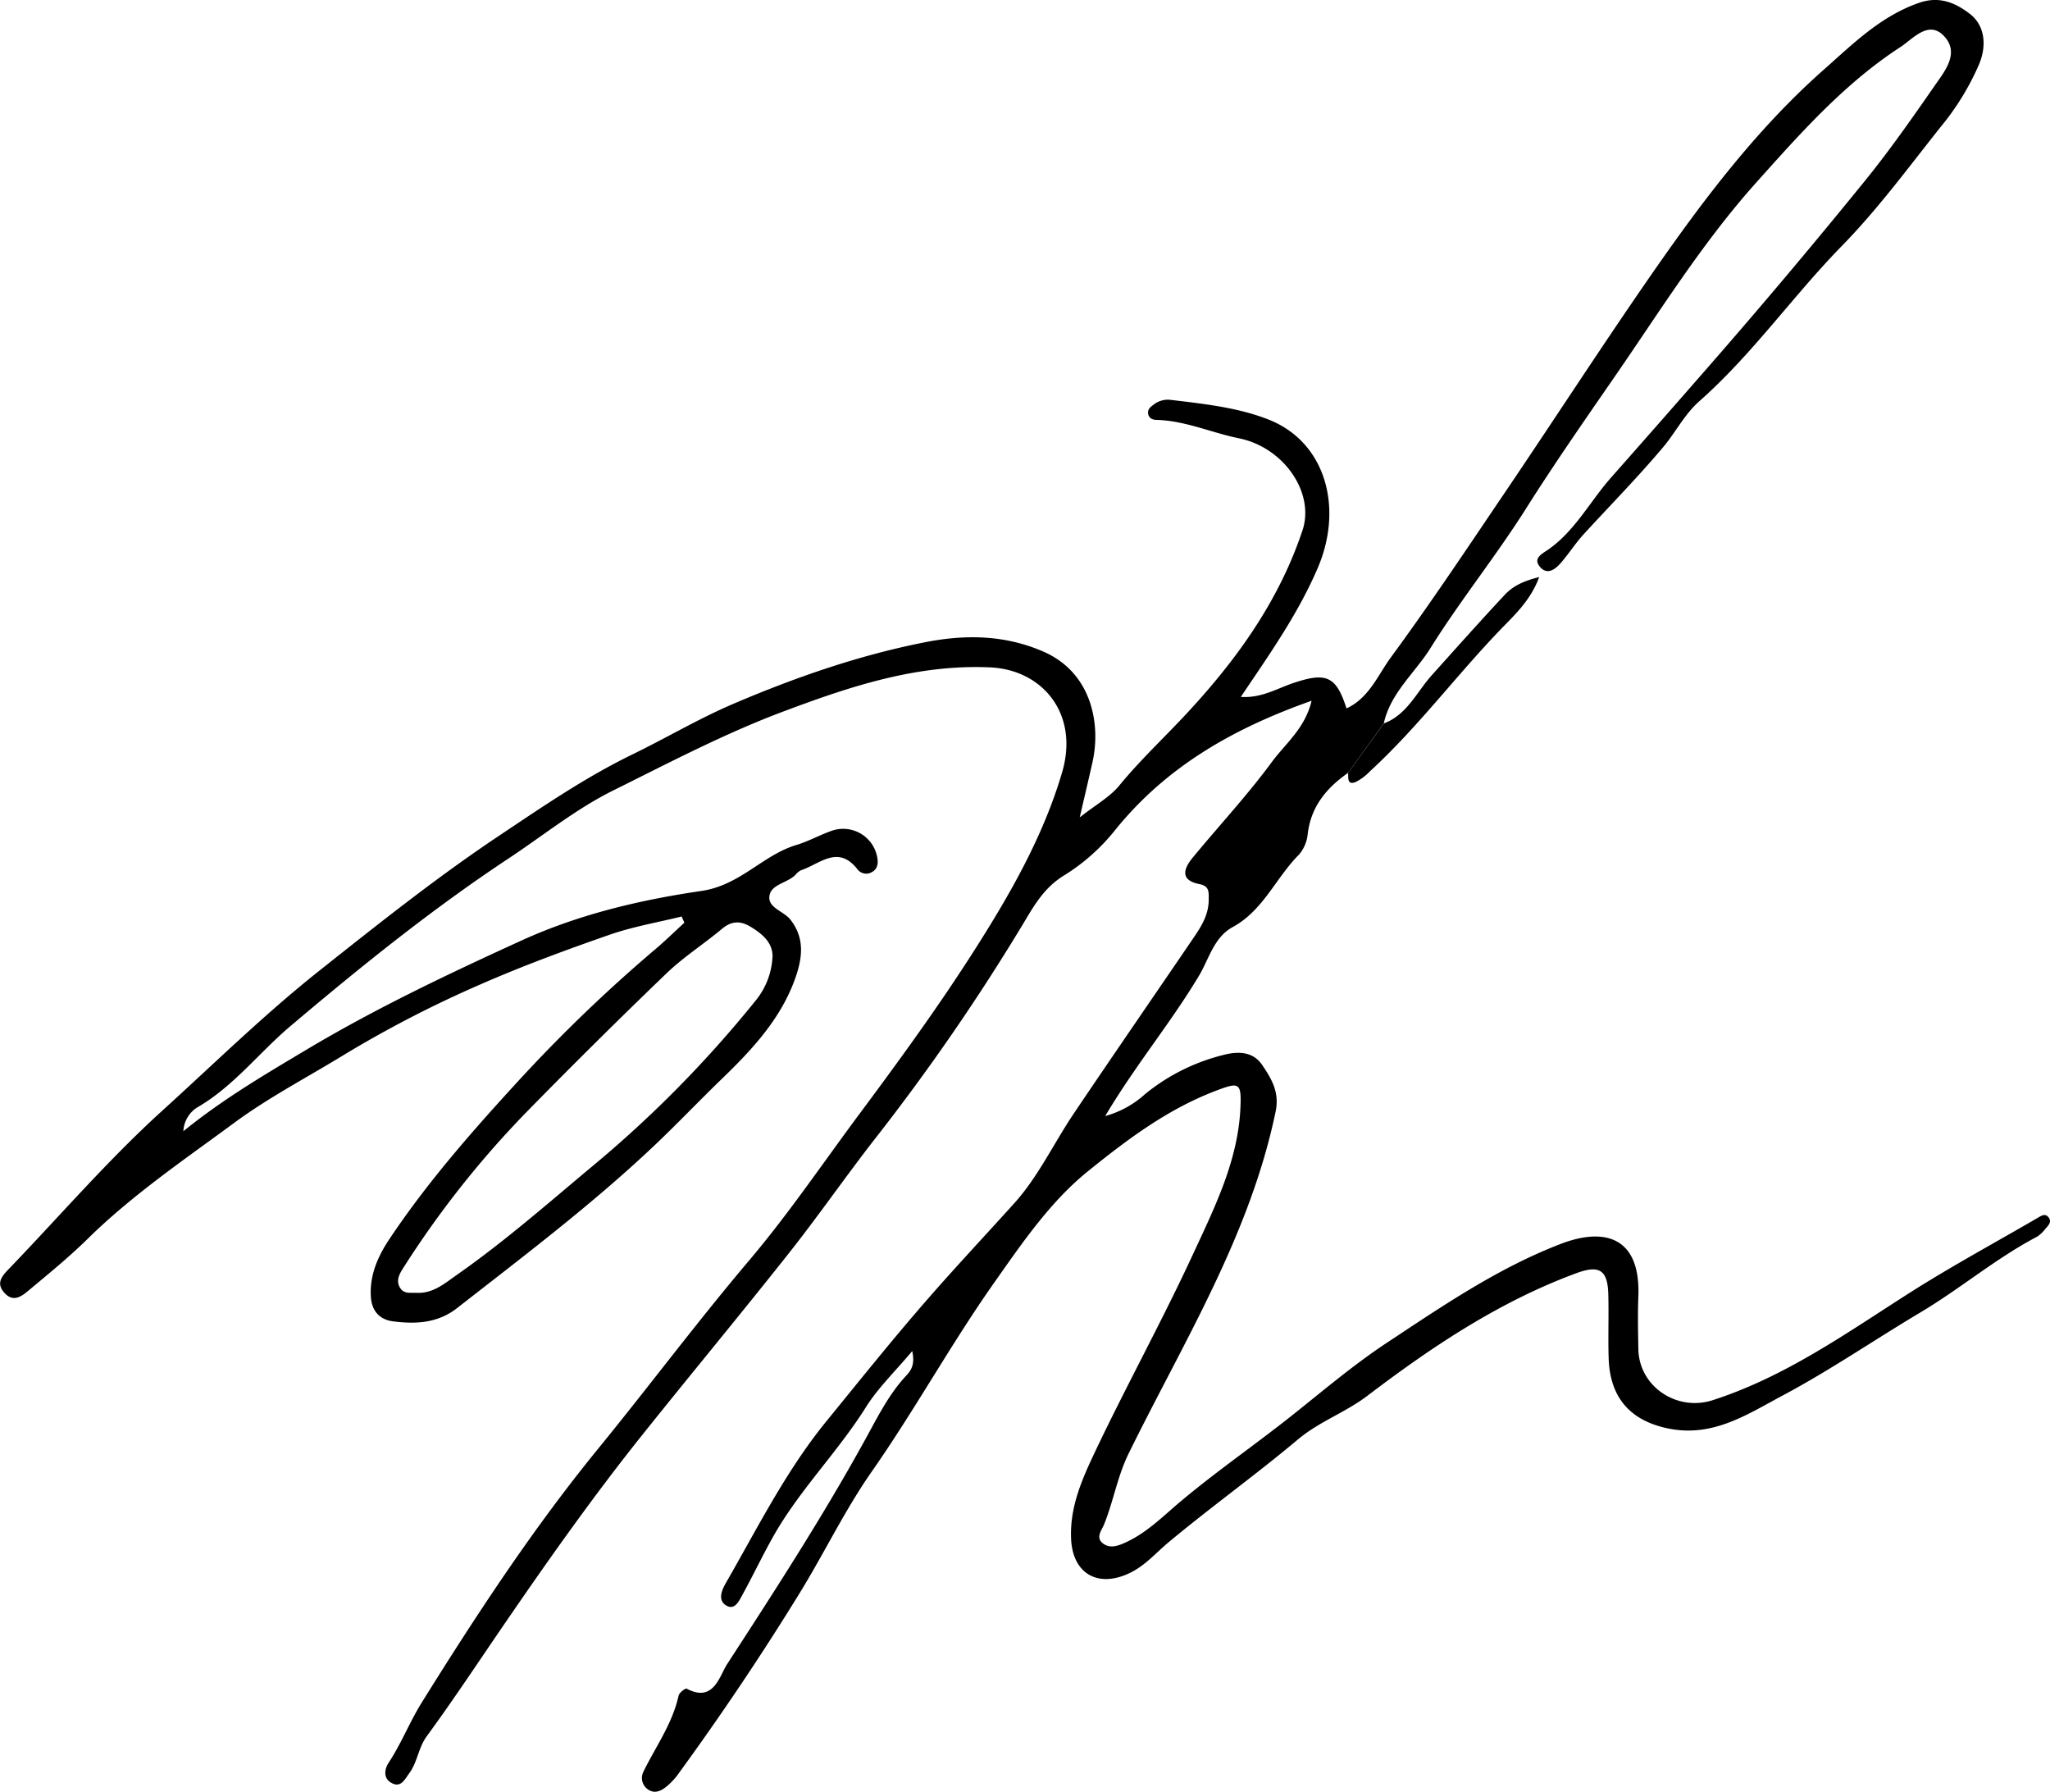 <svg xmlns="http://www.w3.org/2000/svg" viewBox="0 0 445.17 389.03"><g id="레이어_2" data-name="레이어 2"><g id="레이어_1-2" data-name="레이어 1"><path d="M292.75,167.8c-4.67,3.26-8.07,7.31-8.77,13.26a8.07,8.07,0,0,1-1.91,4.51c-5,5-7.75,12.1-14.34,15.69-4.13,2.25-5.15,6.87-7.31,10.5C254.31,222,246.6,231.22,240,242.32a21.33,21.33,0,0,0,8.67-4.78,43.43,43.43,0,0,1,16.8-8.44c3.13-.85,6.54-.95,8.63,2.14s3.77,5.94,2.91,10.1c-5.59,26.93-20,50-31.91,74.23-2.46,5-3.31,10.43-5.38,15.5-.49,1.2-1.89,2.79-.16,4.07,1.51,1.11,3.15.53,4.73-.18,4.48-2,8-5.48,11.6-8.56,8-6.77,16.61-12.66,24.79-19.17,6.7-5.33,13.26-10.9,20.38-15.62,12.12-8,24.19-16.29,37.91-21.55,9.65-3.69,17.28-1.34,16.81,11.31-.15,3.83-.07,7.67,0,11.5.12,8.19,8.37,13.63,16.1,11.15,15.89-5.11,29.24-14.69,43.09-23.5,9-5.7,18.35-10.76,27.55-16.11.72-.42,1.54-1,2.25-.2.91,1,.08,1.83-.58,2.56a7.28,7.28,0,0,1-1.79,1.72c-9,4.73-16.75,11.34-25.45,16.51-9.95,5.93-19.53,12.5-29.73,17.94-7.55,4-15,9.1-24.6,7.28-8.27-1.57-13-6.46-13.29-15.27-.15-4.66.05-9.33-.08-14-.15-5.26-2-6.34-6.95-4.51-16.71,6.17-31.32,15.94-45.36,26.61-4.77,3.63-10.46,5.59-15.11,9.5-9.15,7.68-18.88,14.66-28.06,22.3-2.77,2.31-5.07,5.07-8.46,6.69-6.88,3.3-12.34.13-12.71-7.32-.34-7,2.39-13.08,5.19-19,6.91-14.55,14.71-28.68,21.46-43.3,4.64-10,9.64-20.12,10.12-31.49.24-5.53-.34-5.51-5.6-3.5-10.4,4-19.18,10.63-27.6,17.44C228,261,221.94,269.92,215.8,278.63c-9.35,13.29-17.16,27.52-26.46,40.83-5.86,8.38-10.33,17.72-15.7,26.45q-12.51,20.31-26.59,39.58a14.08,14.08,0,0,1-2.44,2.5c-1.24,1-2.69,1.53-4.09.39a3,3,0,0,1-.81-3.68c2.66-5.46,6.32-10.45,7.65-16.55.14-.64,1.49-1.65,1.75-1.51,5.87,3.13,7.12-2.75,8.78-5.31,10.55-16.25,21.09-32.51,30.42-49.55,2.43-4.44,4.89-9.29,8.53-13.15,1-1.12,1.88-2.28,1.26-5.29-3.76,4.47-7.42,8-10,12.09-6.18,9.87-14.57,18.14-20.27,28.32-2.28,4.05-4.27,8.27-6.52,12.35-.75,1.35-1.68,3.62-3.58,2.5s-1.06-3.24-.1-4.91c6.85-11.9,13-24.25,21.74-35,7-8.58,13.95-17.27,21.22-25.65,6.42-7.41,13.15-14.57,19.71-21.84,5.16-5.73,8.55-13,12.91-19.48,8.62-12.78,17.37-25.47,26.05-38.21,1.69-2.48,3.24-5,3.22-8.23,0-1.55.18-2.89-2-3.32-4.3-.84-3.45-3.36-1.46-5.77,5.71-6.93,11.85-13.51,17.15-20.72,2.94-4,7.22-7.29,8.65-13.32-17,6-31.51,14.28-42.6,28a43.47,43.47,0,0,1-11.08,9.88c-4.31,2.6-6.51,6.45-8.85,10.37a466.09,466.09,0,0,1-32.48,47.11c-6.29,8.1-12.15,16.56-18.52,24.61-10.46,13.22-21.23,26.19-31.76,39.36s-20.32,27-29.87,40.94c-5.63,8.21-11.11,16.52-17,24.57-1.83,2.52-2,5.62-3.82,8.06-1,1.37-1.8,3.17-3.82,2.06-1.84-1-1.54-3-.61-4.41,2.75-4.18,4.57-8.87,7.19-13.07,11.87-19.05,24.2-37.85,38.4-55.22,11-13.48,21.42-27.45,32.68-40.74,8.67-10.24,16.21-21.43,24.24-32.2,8.53-11.46,16.92-23,24.62-35.07s15-24.75,19.1-38.7c3.77-12.79-4.33-22.3-15.62-22.8-15.7-.7-30,4-44.33,9.36-12.95,4.8-25.13,11.21-37.42,17.31-8.11,4-15.33,9.86-22.94,14.89-16.77,11.1-32.34,23.7-47.68,36.68C56,228.88,50.54,236,42.82,240.45a6.47,6.47,0,0,0-3,5.16c8.62-7,17.74-12.33,26.78-17.73,15-8.95,30.73-16.41,46.59-23.65,12.48-5.7,25.8-8.84,39.09-10.78,8.52-1.25,13.31-7.79,20.69-10,2.68-.8,5.16-2.23,7.82-3.13a7.52,7.52,0,0,1,9.74,6c.2,1.25,0,2.35-1.14,3a2.4,2.4,0,0,1-3.19-.58c-4.2-5.4-8.18-1.15-12.22.2a3.3,3.3,0,0,0-1.17.92c-1.7,1.85-5.24,2.07-5.7,4.53-.52,2.72,3.08,3.4,4.55,5.3,3.07,3.93,2.6,8.11,1.18,12.29-3.08,9.09-9.59,16-16.2,22.37-4.86,4.71-9.55,9.63-14.47,14.3-13.54,12.82-28.36,24-43,35.43-4.17,3.22-8.93,3.44-13.81,2.81-3-.38-4.67-2.33-4.83-5.44-.26-4.7,1.58-8.77,4.09-12.51,8.24-12.32,18-23.42,28-34.31a331.19,331.19,0,0,1,29.78-28.61c2.14-1.82,4.15-3.79,6.22-5.69l-.6-1.34c-5.26,1.3-10.65,2.21-15.75,4-9.38,3.27-18.74,6.71-27.84,10.7a248,248,0,0,0-29.95,15.47c-7.89,4.82-16.13,9.12-23.59,14.61-10.92,8.05-22.17,15.68-31.9,25.25-3.9,3.83-8.15,7.31-12.36,10.82-1.6,1.32-3.53,3.19-5.64.9s-.31-3.93,1.24-5.55C13.08,263.9,23.41,251.92,35,241.37,46.45,231,57.43,220.19,69.57,210.58c12.61-10,25.17-20,38.53-28.94,9.47-6.32,18.87-12.8,29.21-17.83,7.41-3.6,14.54-7.85,22.14-11.08C172.89,147,186.7,142.22,201,139.42c8.43-1.65,17-1.64,25.45,2,10.58,4.52,12.7,15.72,10.76,24.21-.8,3.53-1.63,7.06-2.74,11.84,3.53-2.78,6.61-4.46,8.66-7,5-6.08,10.79-11.33,16-17.12,10.26-11.28,18.83-23.57,23.71-38.18,2.72-8.14-4-18-13.77-20-6-1.22-11.63-3.81-17.83-4-.84,0-1.7-.26-1.9-1.27s.47-1.53,1.12-2a5,5,0,0,1,3.76-1.08c7.22.87,14.61,1.64,21.32,4.3,12.25,4.85,16.27,19,10.62,32.19-4.29,10-10.46,18.72-16.71,28,4.59.33,8.15-2,11.89-3.17,6.68-2.17,8.85-1.29,11.06,5.67,4.9-2.25,6.81-7.22,9.62-11.06,8.74-11.9,16.92-24.21,25.2-36.44,10.23-15.12,20.15-30.45,30.53-45.46,11.43-16.54,23.46-32.69,38.61-46C402.55,9.35,408.5,3.49,416.69.63,421.3-1,424.85.78,427.75,3c3.35,2.56,3.7,7,2,11a56.43,56.43,0,0,1-8.32,13.55c-7,8.81-13.75,18-21.61,26C389.21,64.44,380.47,77,369,87.13c-3.26,2.88-5.17,6.85-8,10.15-5.44,6.44-11.33,12.43-17,18.61-1.79,1.94-3.23,4.2-4.95,6.21-1.24,1.46-3,2.87-4.61,1s.34-2.79,1.74-3.76c5.85-4.07,9.1-10.48,13.69-15.67q11.82-13.36,23.55-26.83,16-18.41,31.35-37.32c5.44-6.68,10.4-13.77,15.31-20.85,2.21-3.18,5.51-7.1,2.13-10.78s-6.81.57-9.5,2.31C400.5,18.14,390.9,29,381.25,39.78c-11.77,13.17-21,28.14-31,42.57-6.39,9.26-12.84,18.53-18.87,28.08-6.53,10.34-14.27,19.92-20.75,30.29-3.39,5.42-8.68,9.72-10.13,16.34Zm-125,39.5c-.14-2.71-2.17-4.51-4.7-6.05-2.27-1.38-4.18-1.33-6.29.44-3.93,3.29-8.31,6.08-12,9.62q-15.45,14.85-30.45,30.17a209.72,209.72,0,0,0-26.76,33.85c-.81,1.26-1.59,2.67-.73,4.18s2.28,1.12,3.59,1.19c3.63.2,6.15-2.05,8.87-3.95,10.07-7.05,19.3-15.12,28.71-23A253.08,253.08,0,0,0,164.29,217,16.23,16.23,0,0,0,167.77,207.3Z"/><path d="M292.75,167.8l7.77-10.74c5-1.85,7.12-6.79,10.36-10.41,5.27-5.87,10.52-11.76,15.91-17.53,1.9-2,4.18-3,7.45-3.83-1.89,5.21-5.65,8.52-8.72,11.73-9.51,9.94-17.76,21-27.93,30.35a11.77,11.77,0,0,1-3.15,2.4C292.51,170.56,292.82,168.9,292.75,167.8Z"/></g></g></svg>
